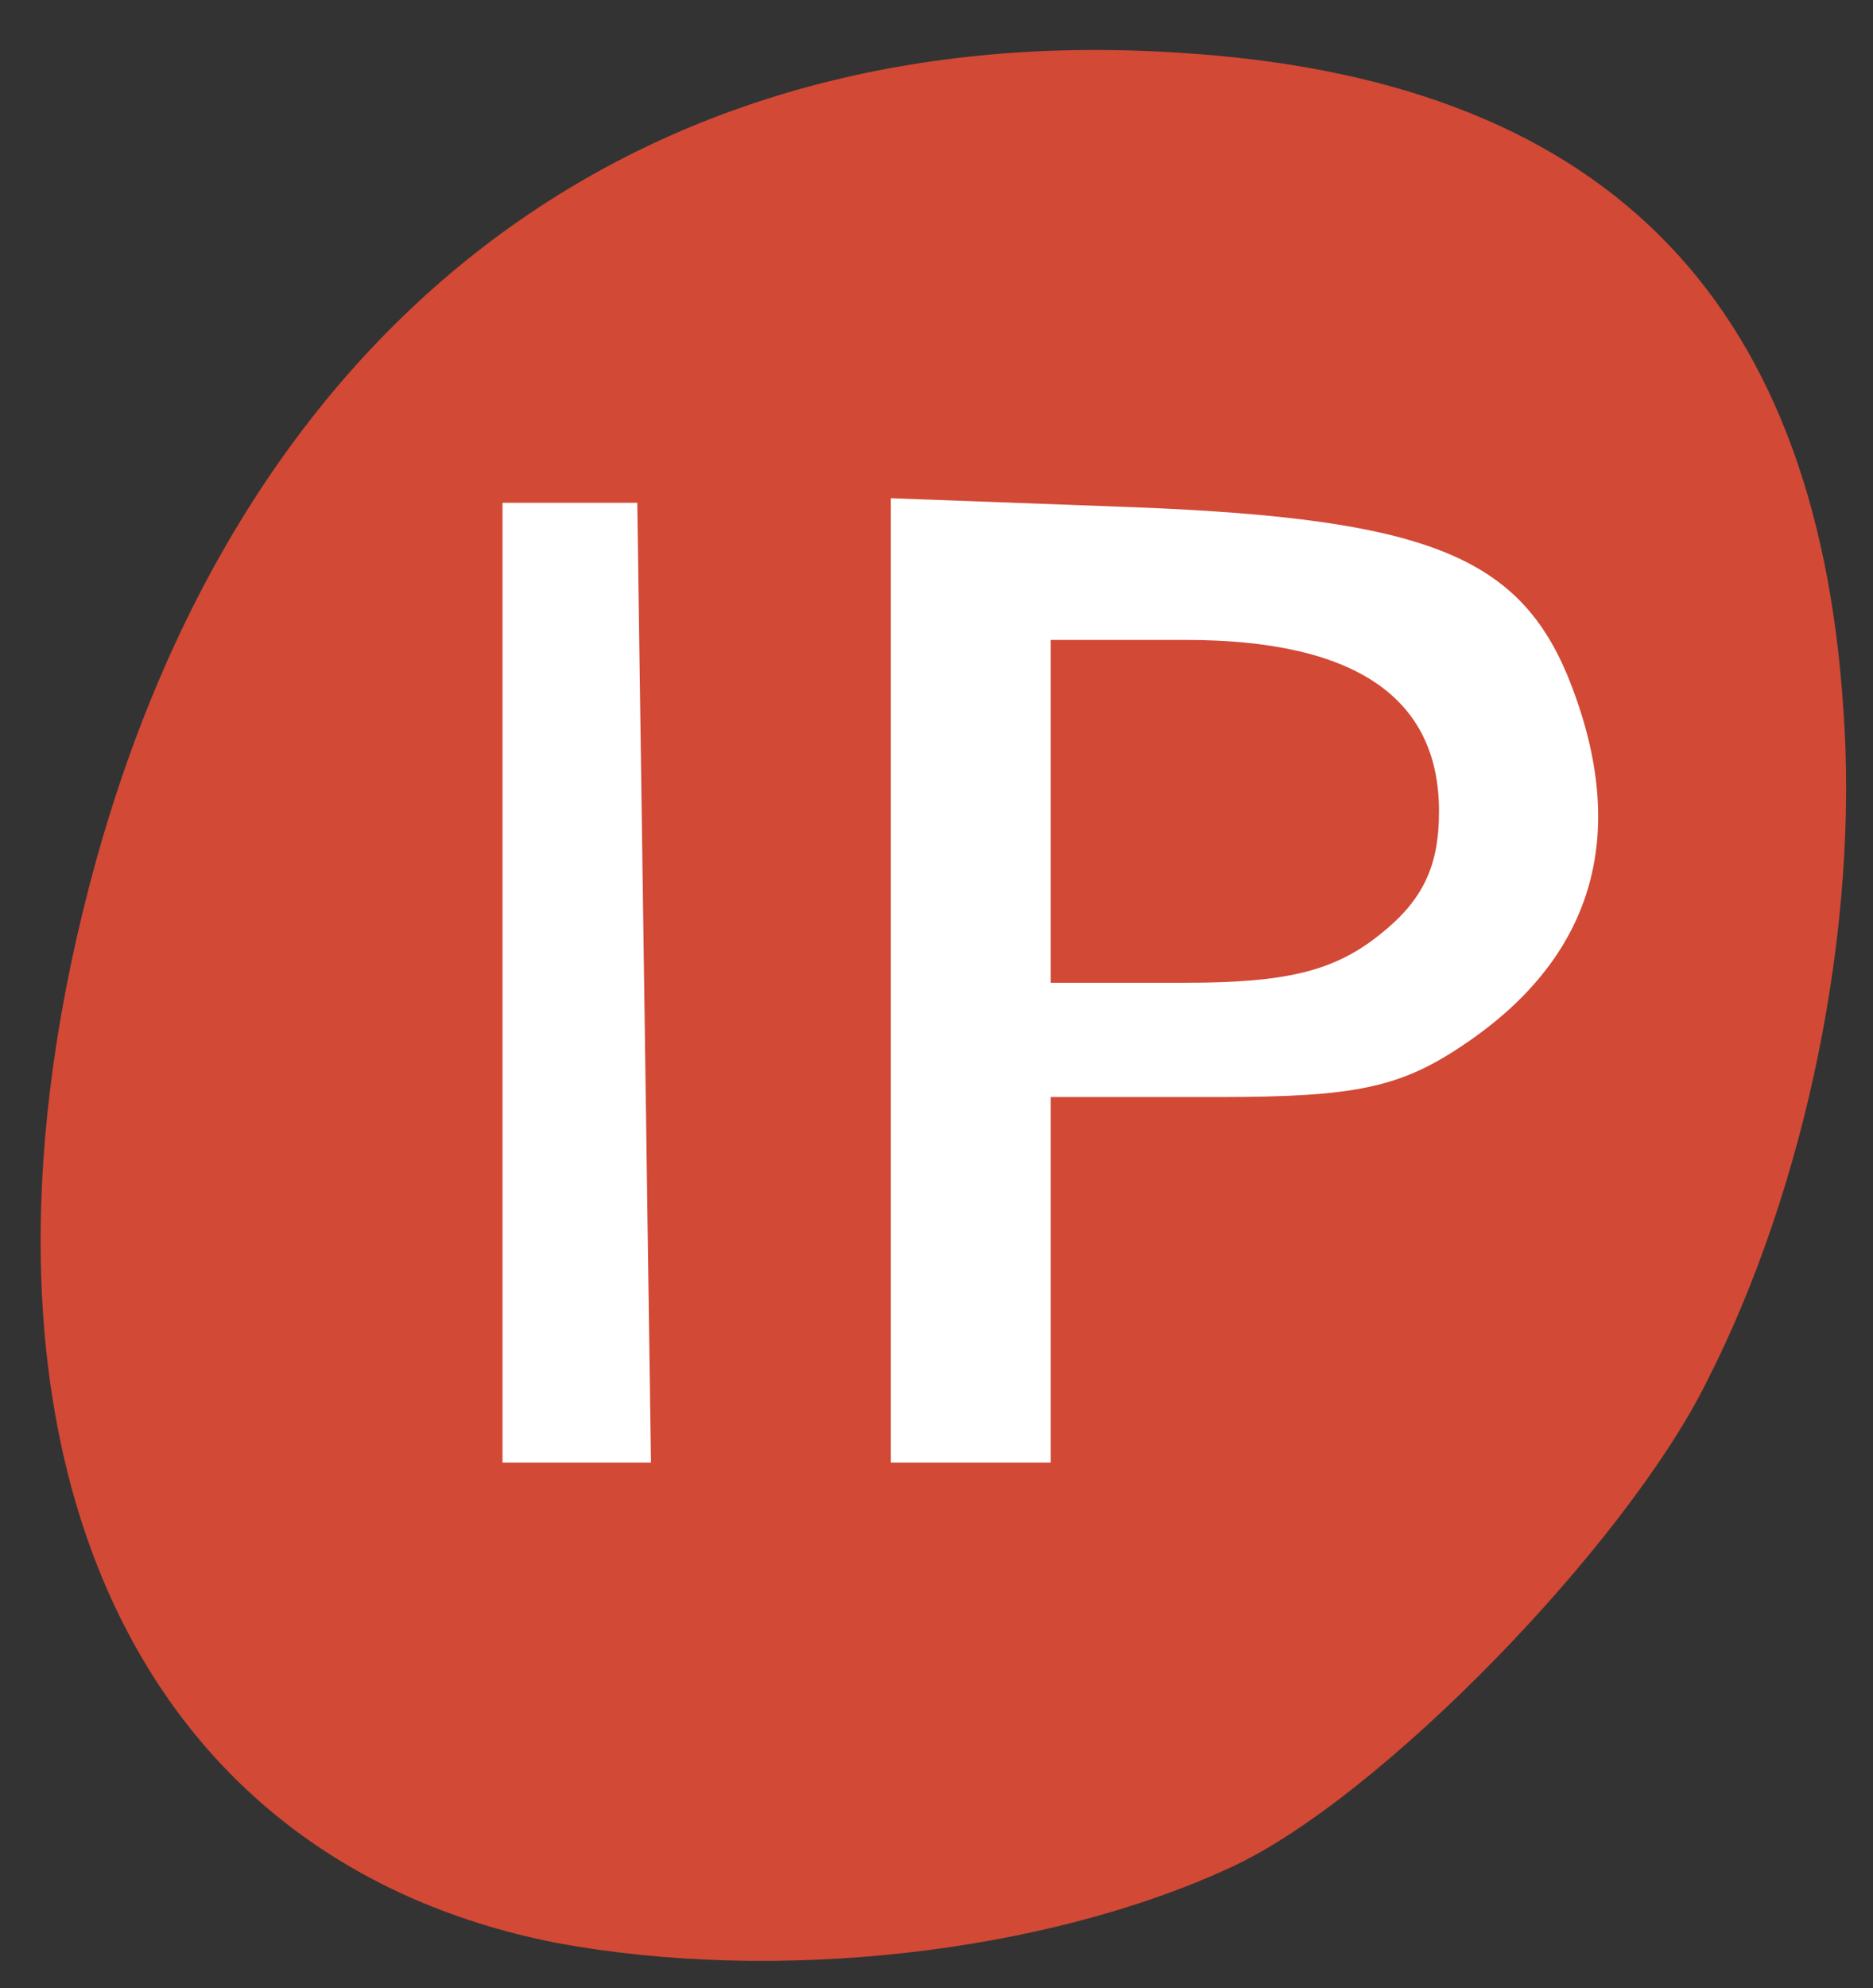 <?xml version="1.0" encoding="utf-8"?>
<!DOCTYPE svg PUBLIC "-//W3C//DTD SVG 20010904//EN" "http://www.w3.org/TR/2001/REC-SVG-20010904/DTD/svg10.dtd">
<svg version="1.0" xmlns="http://www.w3.org/2000/svg" width="82px" height="87px" viewBox="0 0 82 87" preserveAspectRatio="xMidYMid meet">
 <rect x="0" y="0" width="82" height="87" fill="#333333" stroke="none"/>
 <g fill="#d24936">
  <path d="M24.3 85 c-18.7 -3.7 -26.7 -21.9 -20.4 -46.2 6.4 -24.6 23.9 -38 47.6 -36.5 18.5 1.1 28 10.5 29.2 28.7 0.7 9.5 -1.6 20.9 -6 29.5 -3.6 7.2 -14.3 18.2 -20.8 21.2 -8.2 3.8 -20 5.1 -29.6 3.3z m18.4 -51.2 c-0.1 -5.1 -0.3 -1 -0.3 9.2 0 10.2 0.2 14.3 0.3 9.3 0.2 -5.1 0.2 -13.5 0 -18.5z"/>
 </g>
 <g fill="#ffffff">
  <path d="M22 43 l0 -21 3 0 2.9 0 0.3 21 0.3 21 -3.2 0 -3.3 0 0 -21z"/>
  <path d="M39 42.9 l0 -21.1 10.8 0.4 c12.5 0.5 16.6 2.1 18.8 7.3 2.8 6.8 1.3 12.3 -4.5 16.2 -2.8 1.9 -4.8 2.3 -10.7 2.3 l-7.4 0 0 8 0 8 -3.5 0 -3.5 0 0 -21.1z m21.4 -2 c1.9 -1.5 2.6 -3 2.6 -5.4 0 -5 -3.7 -7.5 -11.1 -7.5 l-5.9 0 0 7.5 0 7.5 5.9 0 c4.4 0 6.5 -0.5 8.5 -2.1z"/>
 </g>
</svg>